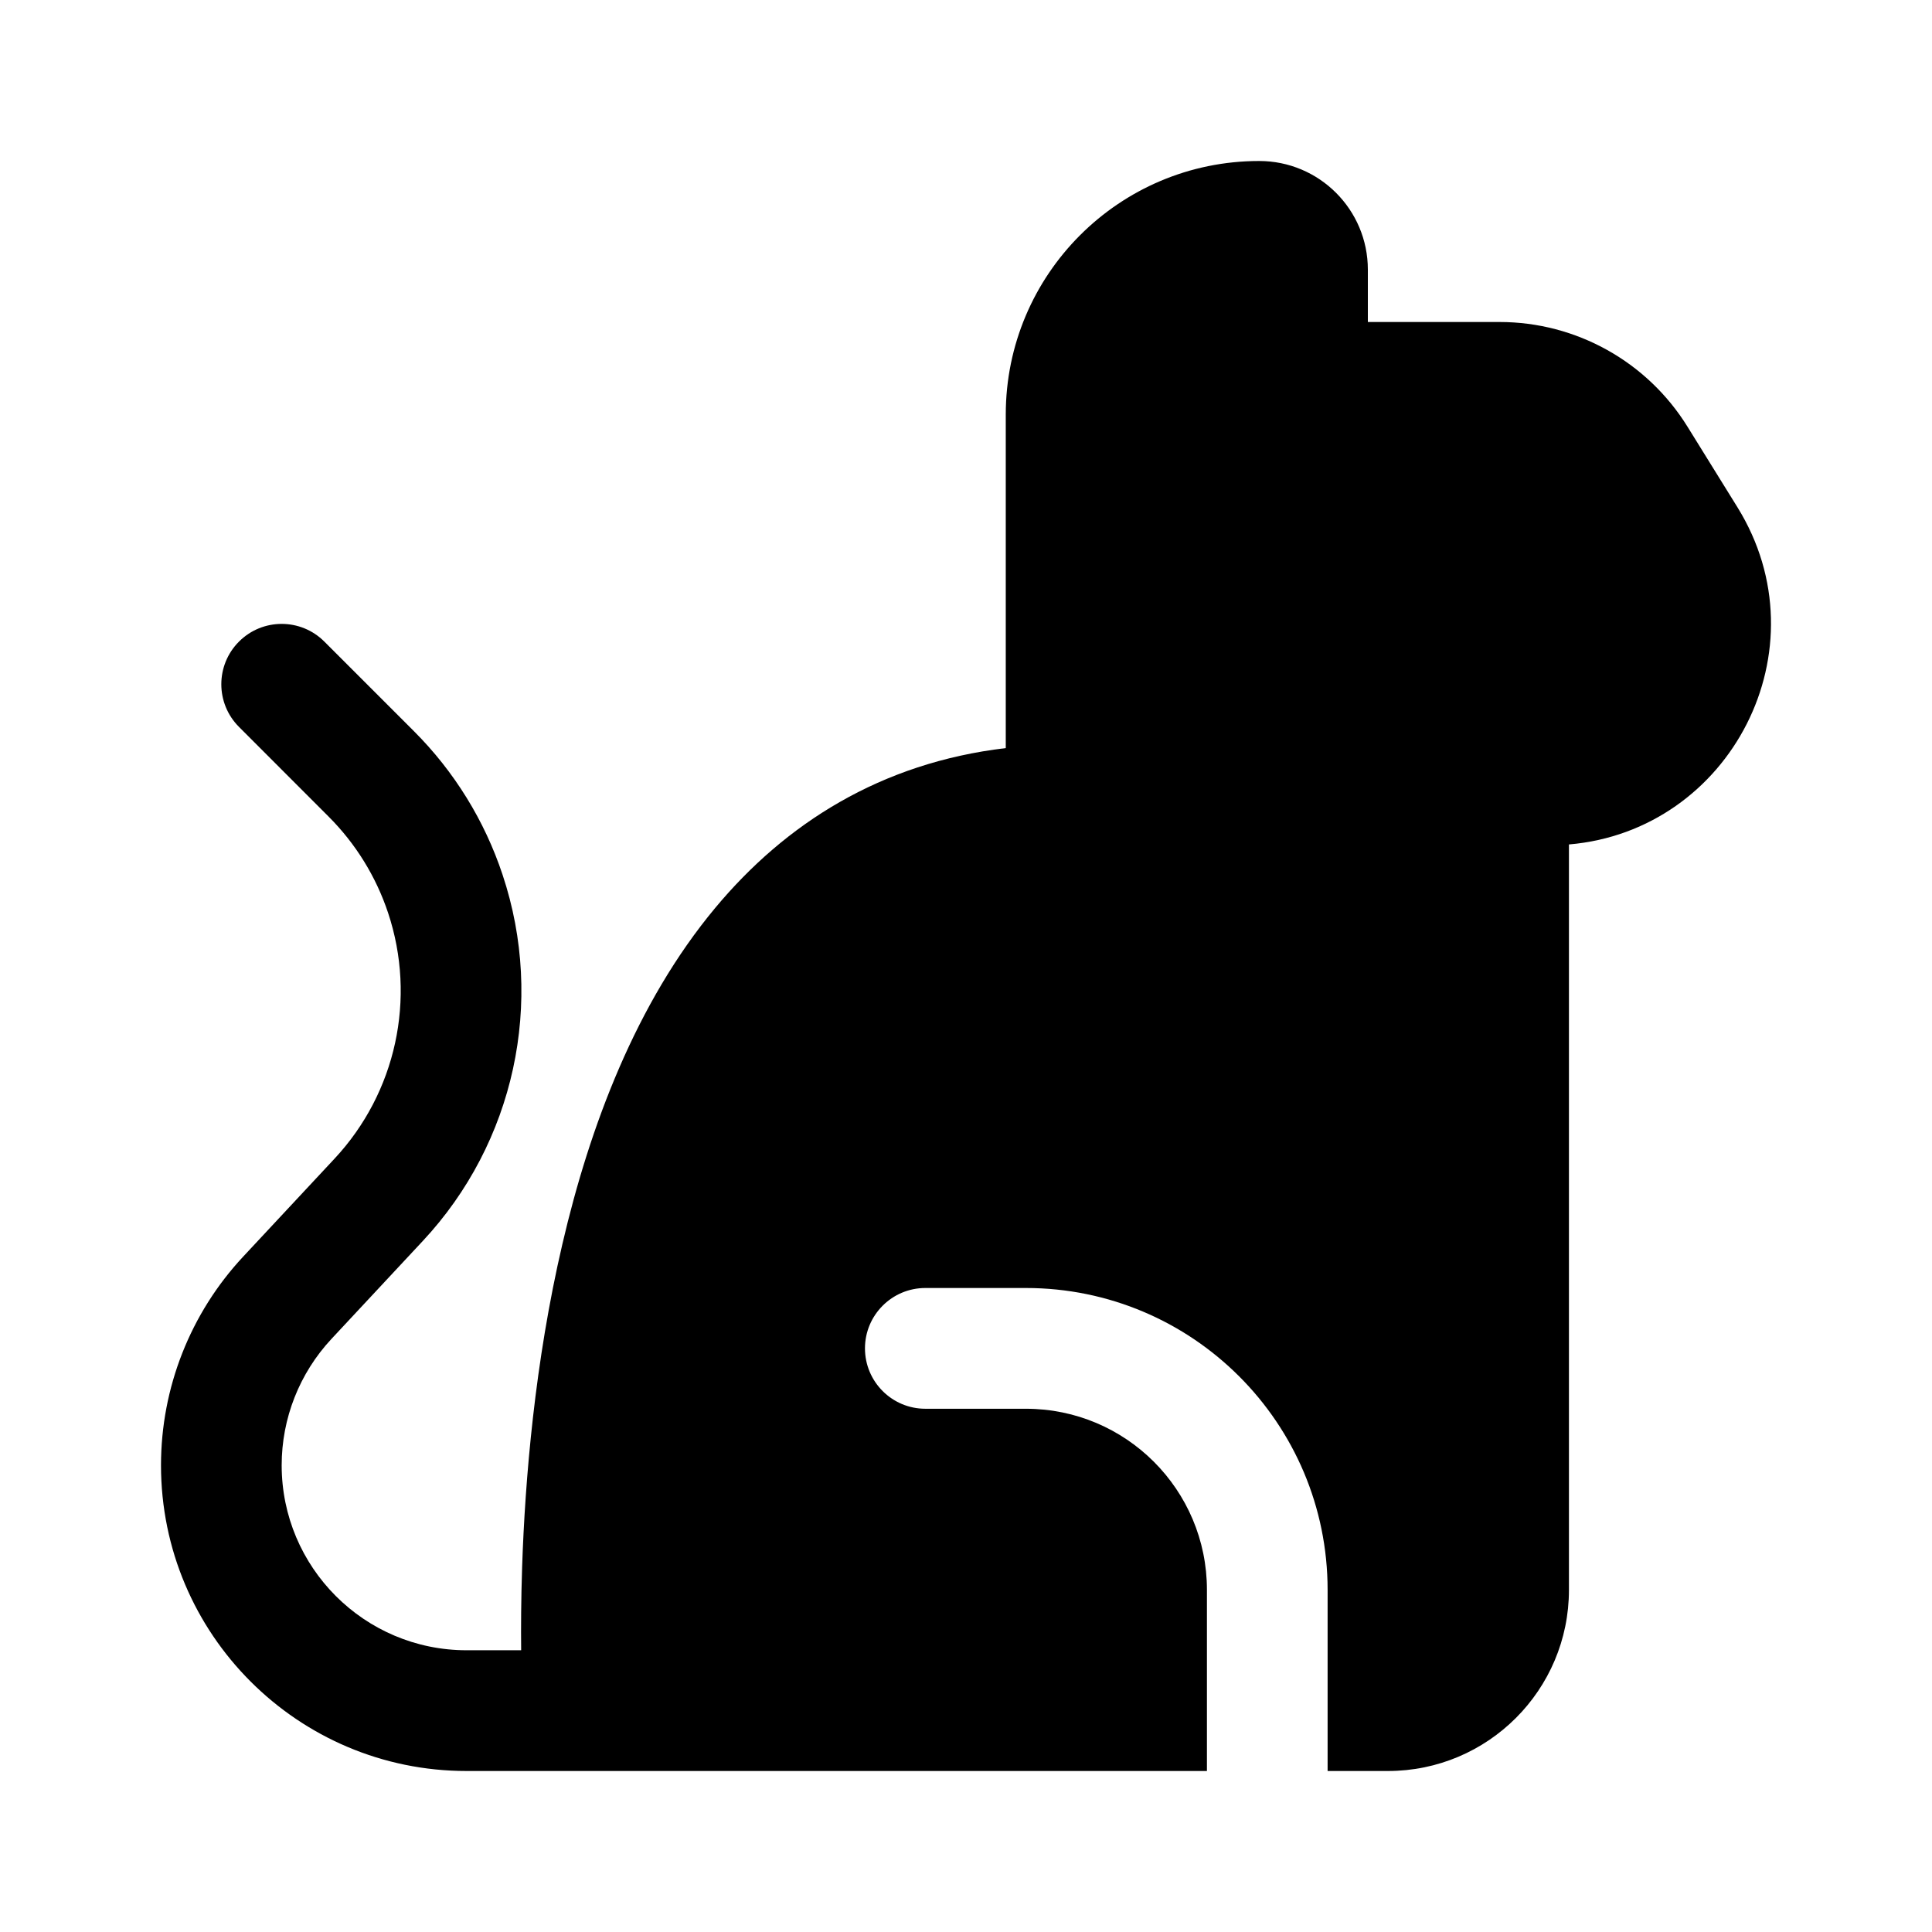 <svg xmlns="http://www.w3.org/2000/svg" viewBox="0 0 24 24" fill="none"><path d="M7.247 22L7.236 22H5.796C3.7 22 2 20.299 2 18.202C2 17.239 2.365 16.313 3.021 15.61L4.156 14.393C4.92 13.574 5.175 12.403 4.821 11.34C4.671 10.889 4.418 10.48 4.083 10.145L2.969 9.03C2.676 8.737 2.676 8.263 2.969 7.97C3.262 7.677 3.736 7.677 4.029 7.97L5.143 9.084C5.643 9.584 6.02 10.194 6.243 10.866C6.771 12.45 6.391 14.196 5.252 15.416L4.117 16.633C3.72 17.059 3.499 17.619 3.499 18.202C3.499 19.471 4.528 20.5 5.796 20.5H6.474C6.471 20.215 6.473 19.866 6.486 19.467C6.522 18.384 6.643 16.925 6.986 15.455C7.326 13.993 7.901 12.459 8.885 11.278C9.757 10.231 10.94 9.477 12.494 9.293V5.15C12.494 3.41 13.904 2 15.642 2C16.388 2 16.992 2.604 16.992 3.35V4H18.628C19.579 4 20.462 4.492 20.963 5.301L21.583 6.301C22.675 8.063 21.498 10.32 19.49 10.49V19.75C19.49 20.993 18.483 22 17.241 22L16.492 22V19.75C16.492 17.679 14.814 16 12.744 16H11.495C11.081 16 10.745 16.336 10.745 16.75C10.745 17.164 11.081 17.5 11.495 17.5H12.744C13.986 17.5 14.993 18.507 14.993 19.75V22L7.247 22Z" fill="currentColor"/></svg>